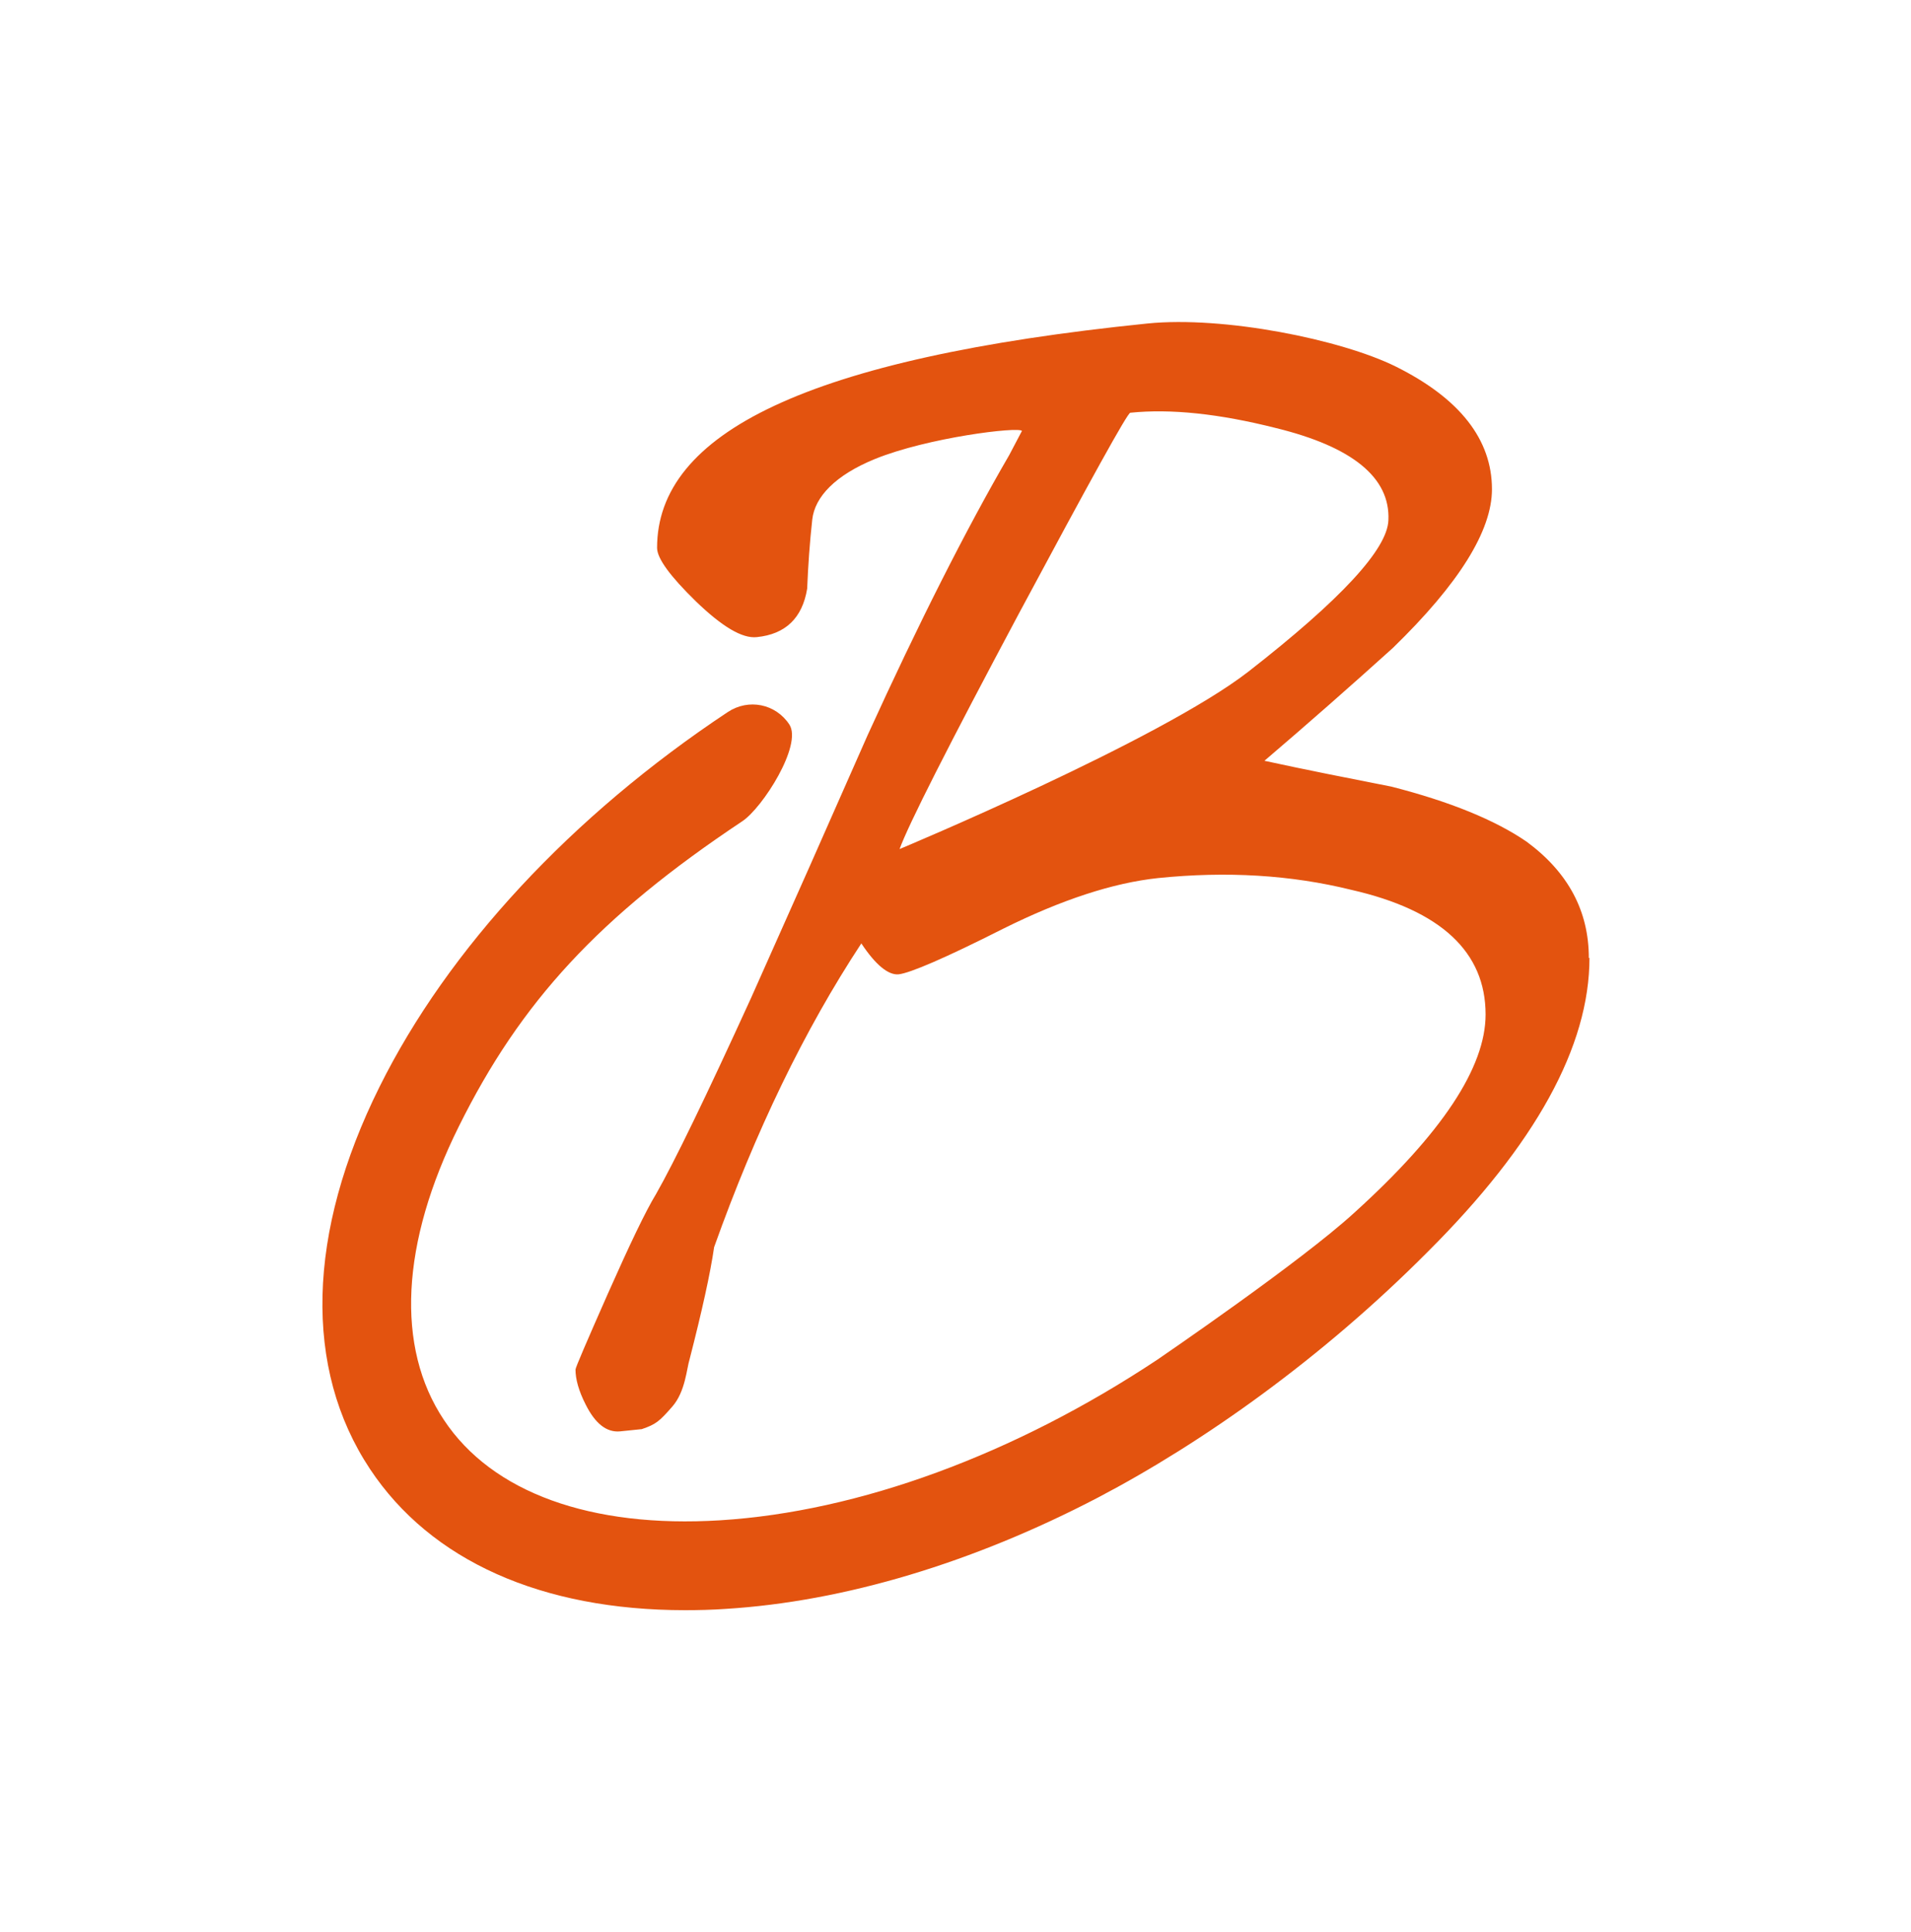 <?xml version="1.0" encoding="UTF-8"?>
<svg id="logo" xmlns="http://www.w3.org/2000/svg" viewBox="0 0 59.97 60.61">
  <defs>
    <style>
      .cls-1 {
        fill: #e3530f;
      }
    </style>
  </defs>
  <path class="cls-1" d="m49.86,30.06c0-1.48-.65-2.69-1.95-3.65-.99-.68-2.41-1.26-4.25-1.73-1.32-.26-2.65-.52-3.98-.81,1.36-1.16,2.7-2.34,4.03-3.54,2.08-2.02,3.11-3.68,3.11-4.98,0-1.56-1.01-2.85-3.02-3.85-1.72-.85-5.39-1.59-7.79-1.35-10.71,1.09-15.39,3.45-15.39,7.04,0,.33.41.89,1.22,1.68.82.79,1.45,1.17,1.91,1.12.9-.09,1.43-.6,1.58-1.52.03-.73.08-1.45.16-2.17.08-.71.72-1.39,1.97-1.9,1.65-.67,4.5-1.02,4.61-.88l-.4.76c-1.36,2.34-2.84,5.27-4.44,8.78-1.21,2.75-2.43,5.5-3.66,8.25-1.42,3.11-2.41,5.15-2.98,6.15-.33.54-.83,1.59-1.51,3.12-.68,1.54-1.02,2.33-1.02,2.39,0,.3.1.67.32,1.1.3.6.66.88,1.08.84l.68-.07c.44-.15.55-.24.96-.71.41-.47.45-1.2.54-1.48.39-1.52.65-2.69.77-3.52,1.3-3.64,2.83-6.81,4.62-9.53.45.68.85,1,1.17.97.36-.04,1.46-.51,3.28-1.43,1.83-.91,3.45-1.44,4.86-1.59,2.15-.22,4.17-.1,6.07.37,2.81.64,4.21,1.95,4.21,3.91,0,1.66-1.37,3.73-4.12,6.22-1.68,1.54-6.08,4.54-6.18,4.61-4.49,2.98-9.37,4.77-13.72,5.04-4.06.25-7.16-.87-8.67-3.15-1.52-2.28-1.35-5.55.47-9.21,1.94-3.91,4.4-6.58,8.89-9.57.64-.42,1.9-2.4,1.48-3.04-.43-.65-1.28-.82-1.93-.39-4.9,3.25-8.78,7.43-10.93,11.76-2.28,4.58-2.39,8.84-.3,11.99,1.91,2.88,5.39,4.43,9.89,4.43.41,0,.84-.01,1.27-.04,3.73-.23,7.77-1.45,11.68-3.49h0c3.32-1.74,7.05-4.39,10.36-7.72,3.38-3.37,5.07-6.44,5.07-9.22Zm-21.63-3.42c.27-.75,1.52-3.22,3.75-7.4,2.24-4.18,3.4-6.28,3.49-6.29,1.27-.13,2.79.03,4.57.48,2.41.59,3.59,1.56,3.53,2.89-.03.91-1.49,2.49-4.39,4.75-2.78,2.16-10.95,5.57-10.95,5.57Z"/>
</svg>